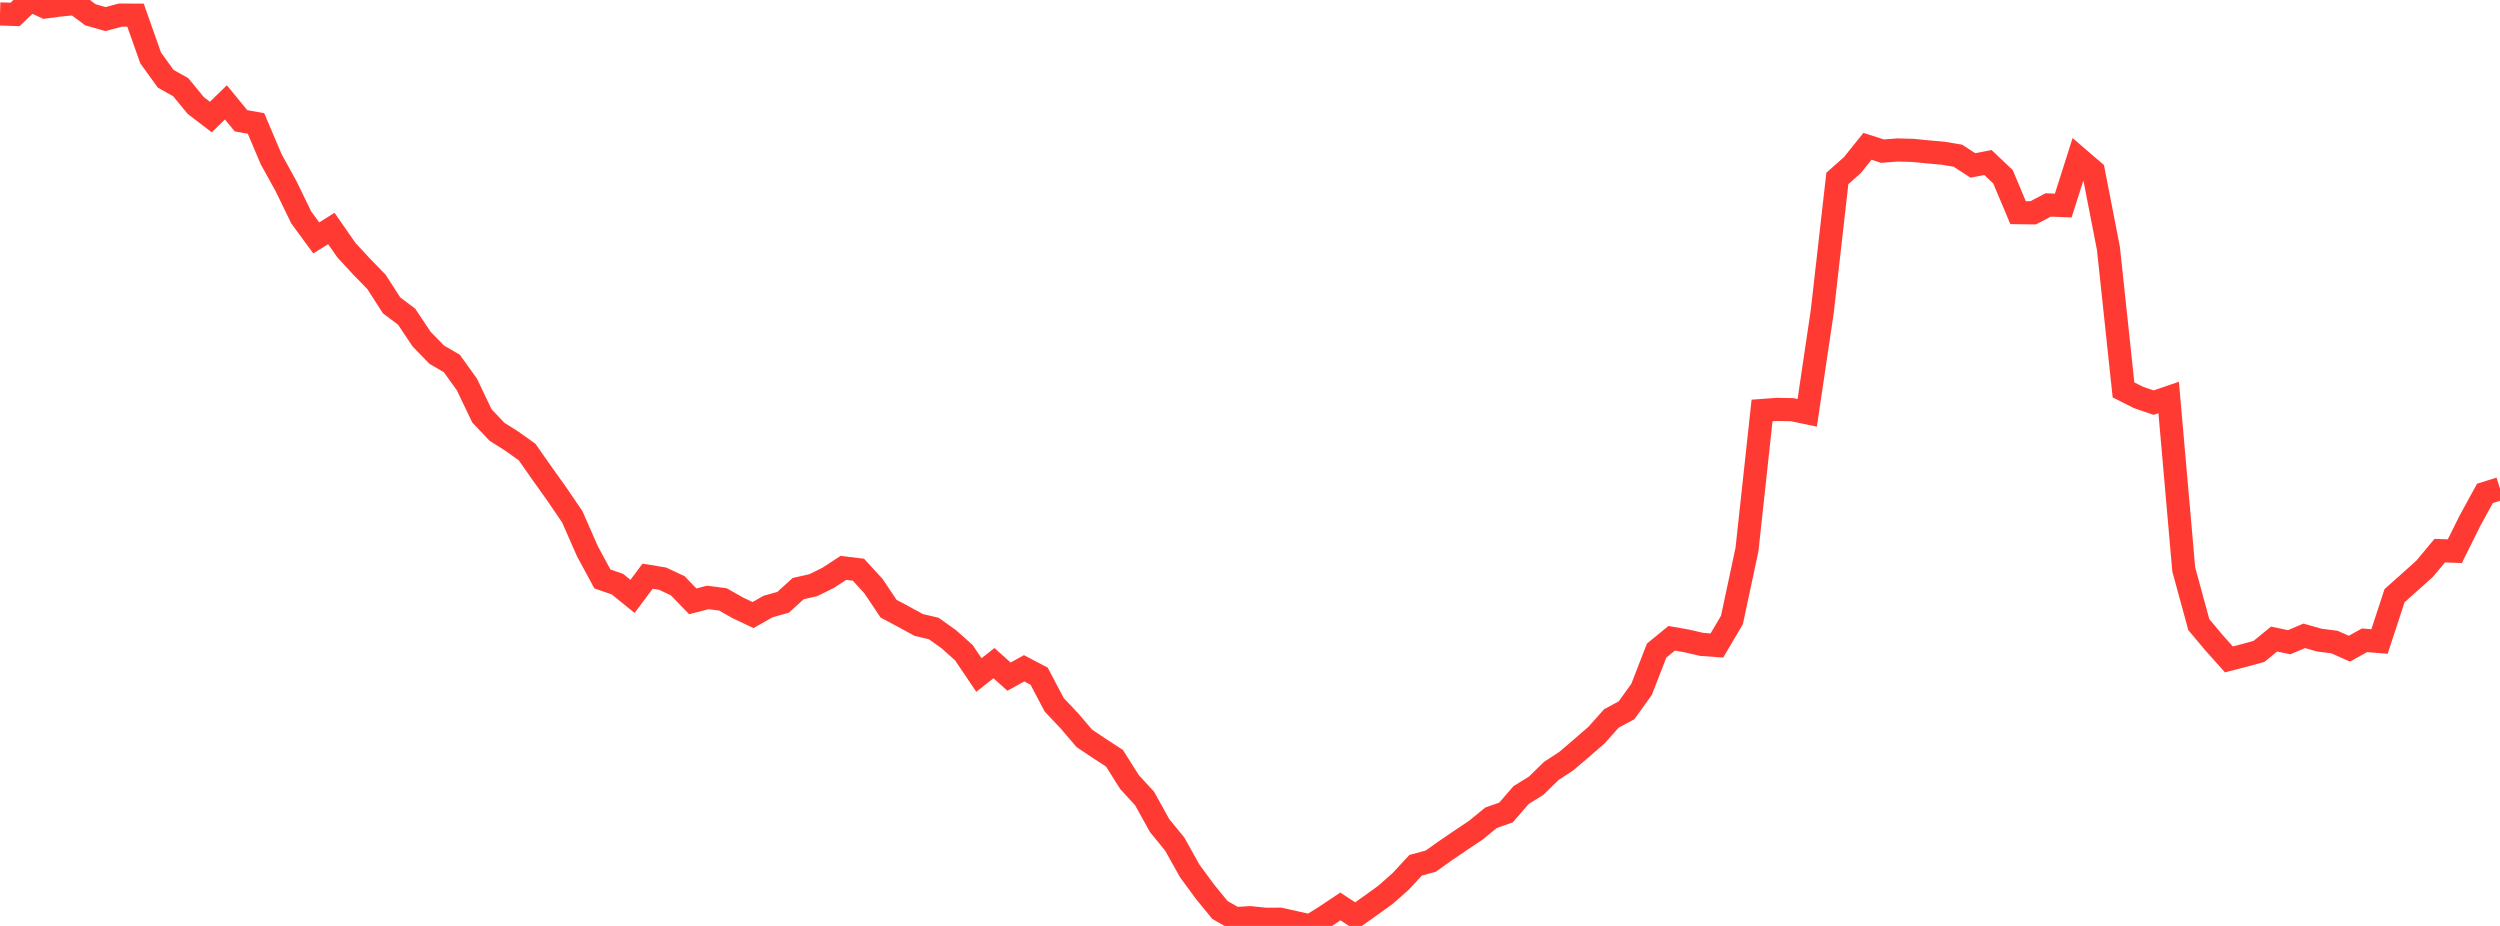 <?xml version="1.0" standalone="no"?>
<!DOCTYPE svg PUBLIC "-//W3C//DTD SVG 1.1//EN" "http://www.w3.org/Graphics/SVG/1.1/DTD/svg11.dtd">

<svg width="135" height="50" viewBox="0 0 135 50" preserveAspectRatio="none" 
  xmlns="http://www.w3.org/2000/svg"
  xmlns:xlink="http://www.w3.org/1999/xlink">


<polyline points="0.0, 0.753 0.813, 0.779 1.627, 0.0 2.44, 0.376 3.253, 0.268 4.066, 0.192 4.88, 0.796 5.693, 1.031 6.506, 0.815 7.319, 0.819 8.133, 3.124 8.946, 4.253 9.759, 4.709 10.572, 5.698 11.386, 6.321 12.199, 5.527 13.012, 6.521 13.825, 6.668 14.639, 8.59 15.452, 10.064 16.265, 11.739 17.078, 12.848 17.892, 12.337 18.705, 13.507 19.518, 14.388 20.331, 15.223 21.145, 16.489 21.958, 17.101 22.771, 18.318 23.584, 19.153 24.398, 19.628 25.211, 20.759 26.024, 22.458 26.837, 23.315 27.651, 23.831 28.464, 24.412 29.277, 25.572 30.09, 26.712 30.904, 27.91 31.717, 29.761 32.53, 31.263 33.343, 31.545 34.157, 32.205 34.97, 31.115 35.783, 31.249 36.596, 31.63 37.41, 32.472 38.223, 32.262 39.036, 32.368 39.849, 32.827 40.663, 33.213 41.476, 32.752 42.289, 32.524 43.102, 31.784 43.916, 31.6 44.729, 31.198 45.542, 30.665 46.355, 30.764 47.169, 31.653 47.982, 32.869 48.795, 33.302 49.608, 33.747 50.422, 33.939 51.235, 34.518 52.048, 35.245 52.861, 36.45 53.675, 35.809 54.488, 36.539 55.301, 36.088 56.114, 36.515 56.928, 38.061 57.741, 38.92 58.554, 39.872 59.367, 40.416 60.181, 40.945 60.994, 42.232 61.807, 43.118 62.62, 44.583 63.434, 45.578 64.247, 47.033 65.06, 48.14 65.873, 49.136 66.687, 49.605 67.5, 49.555 68.313, 49.639 69.127, 49.637 69.94, 49.819 70.753, 50.0 71.566, 49.491 72.38, 48.948 73.193, 49.48 74.006, 48.905 74.819, 48.318 75.633, 47.6 76.446, 46.722 77.259, 46.503 78.072, 45.924 78.886, 45.372 79.699, 44.828 80.512, 44.162 81.325, 43.874 82.139, 42.934 82.952, 42.429 83.765, 41.635 84.578, 41.101 85.392, 40.408 86.205, 39.702 87.018, 38.794 87.831, 38.358 88.645, 37.226 89.458, 35.132 90.271, 34.467 91.084, 34.611 91.898, 34.798 92.711, 34.858 93.524, 33.481 94.337, 29.674 95.151, 22.167 95.964, 22.107 96.777, 22.123 97.59, 22.293 98.404, 16.805 99.217, 9.636 100.03, 8.915 100.843, 7.901 101.657, 8.162 102.47, 8.099 103.283, 8.12 104.096, 8.2 104.91, 8.273 105.723, 8.407 106.536, 8.933 107.349, 8.776 108.163, 9.548 108.976, 11.483 109.789, 11.493 110.602, 11.067 111.416, 11.099 112.229, 8.546 113.042, 9.245 113.855, 13.414 114.669, 21.055 115.482, 21.463 116.295, 21.742 117.108, 21.464 117.922, 30.748 118.735, 33.728 119.548, 34.698 120.361, 35.608 121.175, 35.398 121.988, 35.174 122.801, 34.509 123.614, 34.68 124.428, 34.335 125.241, 34.566 126.054, 34.669 126.867, 35.029 127.681, 34.575 128.494, 34.642 129.307, 32.165 130.12, 31.439 130.934, 30.71 131.747, 29.734 132.56, 29.765 133.373, 28.129 134.187, 26.642 135.0, 26.388" fill="none" stroke="#ff3a33" stroke-width="1.25"/>

</svg>